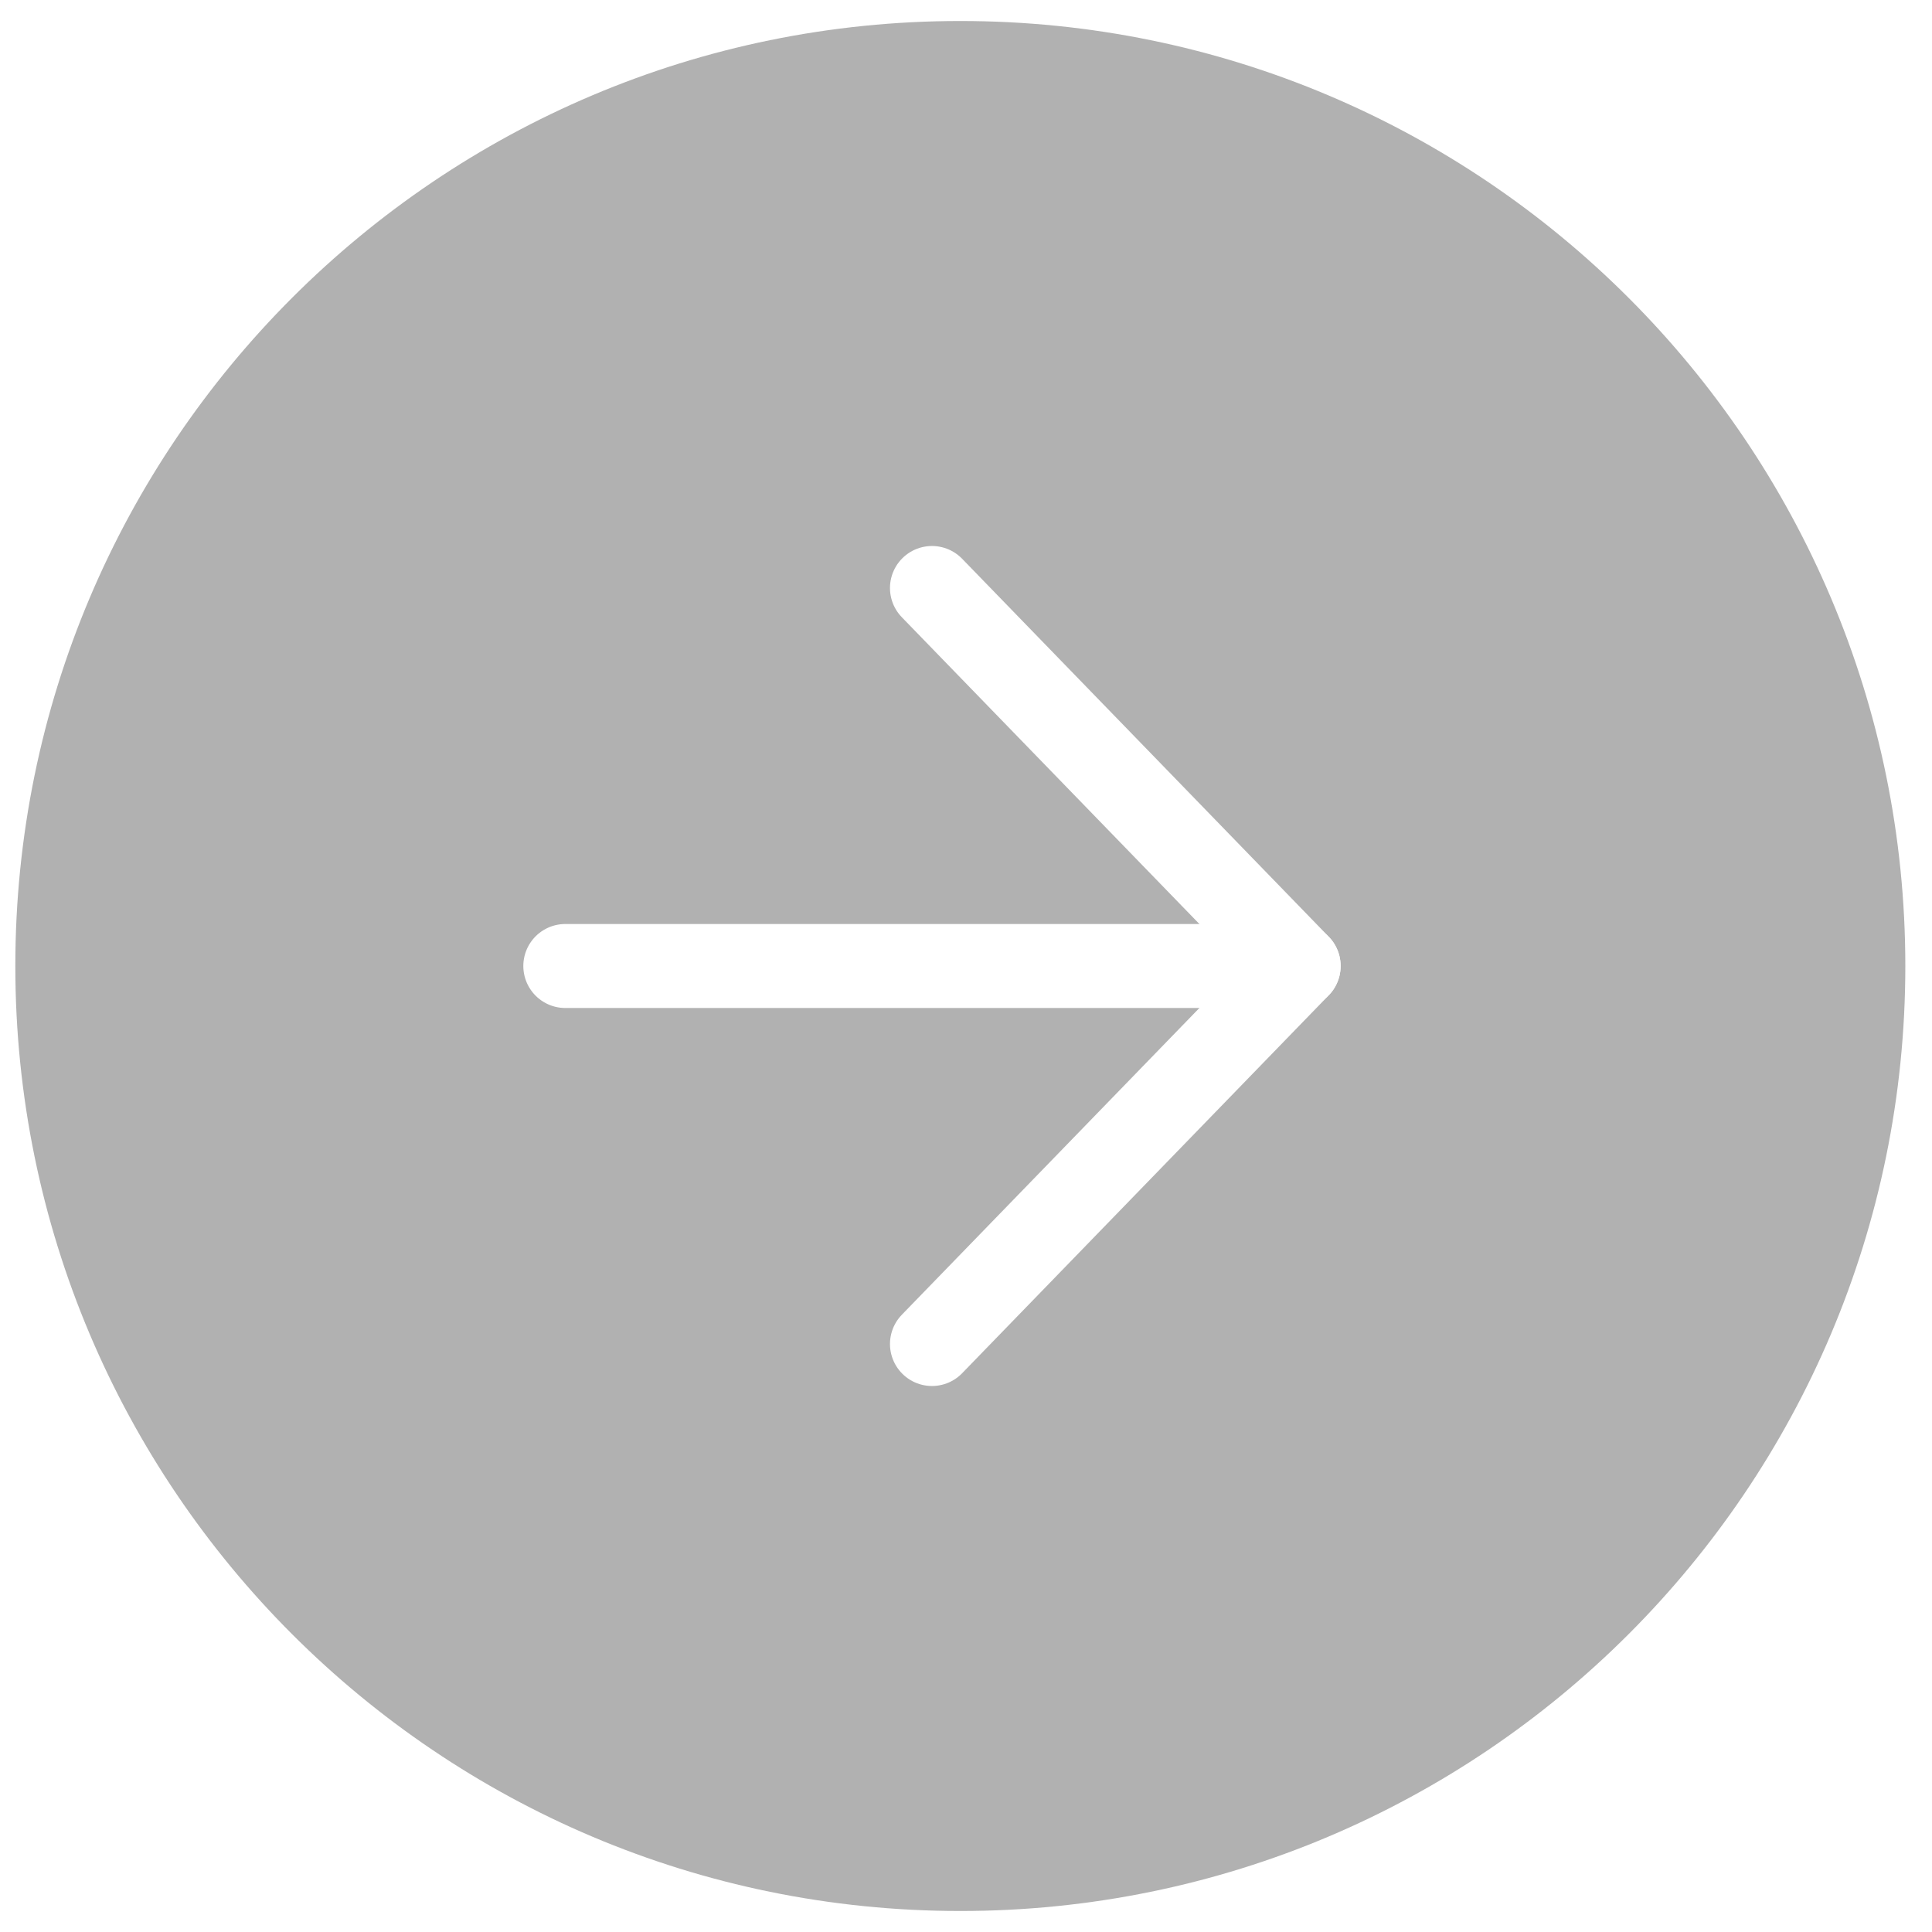 <svg width="46" height="46" viewBox="0 0 46 46" fill="none" xmlns="http://www.w3.org/2000/svg">
<g clip-path="url(#clip0_3425_33723)" filter="url(#filter0_b_3425_33723)">
<path d="M22.865 45.5C35.292 45.5 45.365 35.426 45.365 23C45.365 10.574 35.292 0.5 22.865 0.5C10.439 0.5 0.365 10.574 0.365 23C0.365 35.426 10.439 45.5 22.865 45.5Z" fill="#919191" fill-opacity="0.7"/>
<path d="M22.19 32L30.92 23L22.19 14" stroke="white" stroke-width="2" stroke-linecap="round" stroke-linejoin="round"/>
<path d="M13.46 23H30.92" stroke="white" stroke-width="2" stroke-linecap="round" stroke-linejoin="round"/>
</g>
<defs>
<filter id="filter0_b_3425_33723" x="-4" y="-4" width="54" height="54" filterUnits="userSpaceOnUse" color-interpolation-filters="sRGB">
<feFlood flood-opacity="0" result="BackgroundImageFix"/>
<feGaussianBlur in="BackgroundImageFix" stdDeviation="2"/>
<feComposite in2="SourceAlpha" operator="in" result="effect1_backgroundBlur_3425_33723"/>
<feBlend mode="normal" in="SourceGraphic" in2="effect1_backgroundBlur_3425_33723" result="shape"/>
</filter>
<clipPath id="clip0_3425_33723">
<rect width="46" height="46" fill="white"/>
</clipPath>
</defs>
</svg>
